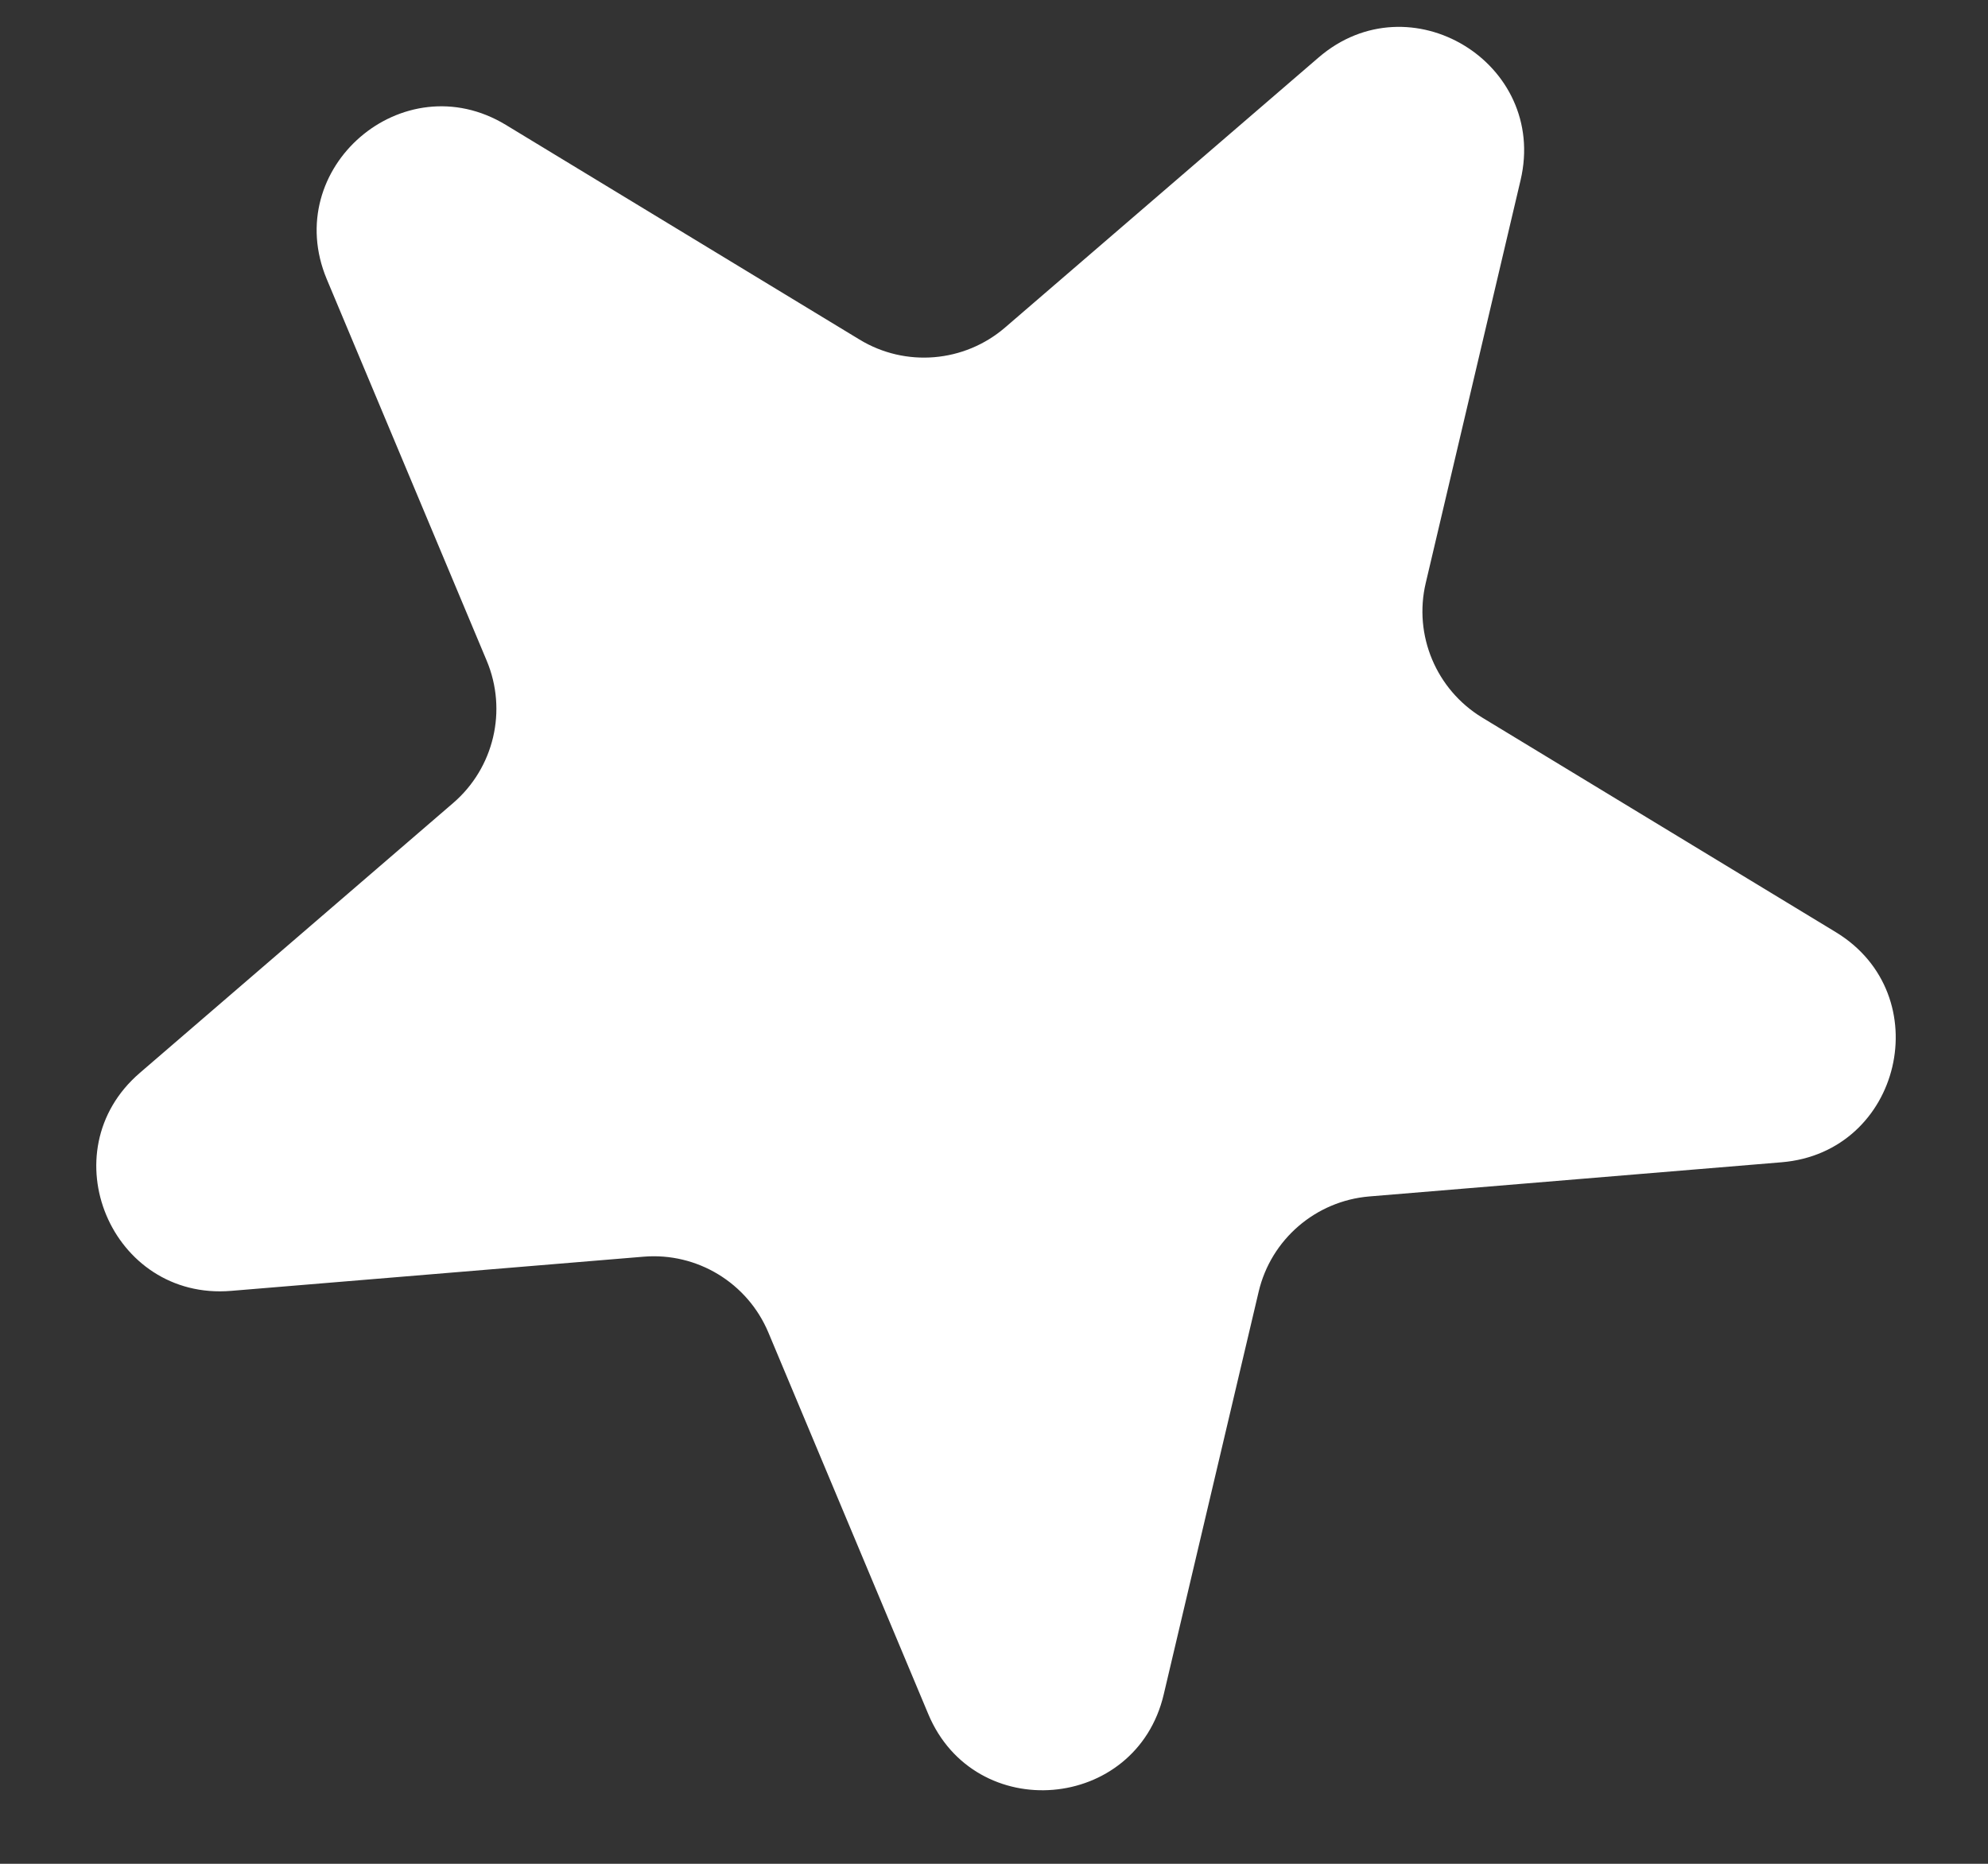 <?xml version="1.0" encoding="UTF-8"?> <svg xmlns="http://www.w3.org/2000/svg" width="16" height="15" viewBox="0 0 16 15" fill="none"><rect x="0" y="0" width="16" height="15" fill="#333333" stroke="none"/> <path d="M2.63 2.247C2.256 1.353 3.243 0.503 4.071 1.005L6.918 2.733C7.288 2.958 7.761 2.918 8.089 2.636L10.612 0.463C11.346 -0.17 12.46 0.507 12.238 1.45L11.475 4.691C11.375 5.112 11.559 5.55 11.929 5.775L14.775 7.502C15.603 8.005 15.305 9.274 14.339 9.354L11.021 9.629C10.589 9.665 10.229 9.975 10.13 10.396L9.366 13.637C9.144 14.58 7.845 14.688 7.471 13.795L6.184 10.724C6.016 10.324 5.61 10.078 5.179 10.114L1.86 10.389C0.895 10.469 0.391 9.267 1.125 8.635L3.648 6.462C3.976 6.179 4.085 5.717 3.917 5.317L2.63 2.247Z" fill="white"></path> </svg> 